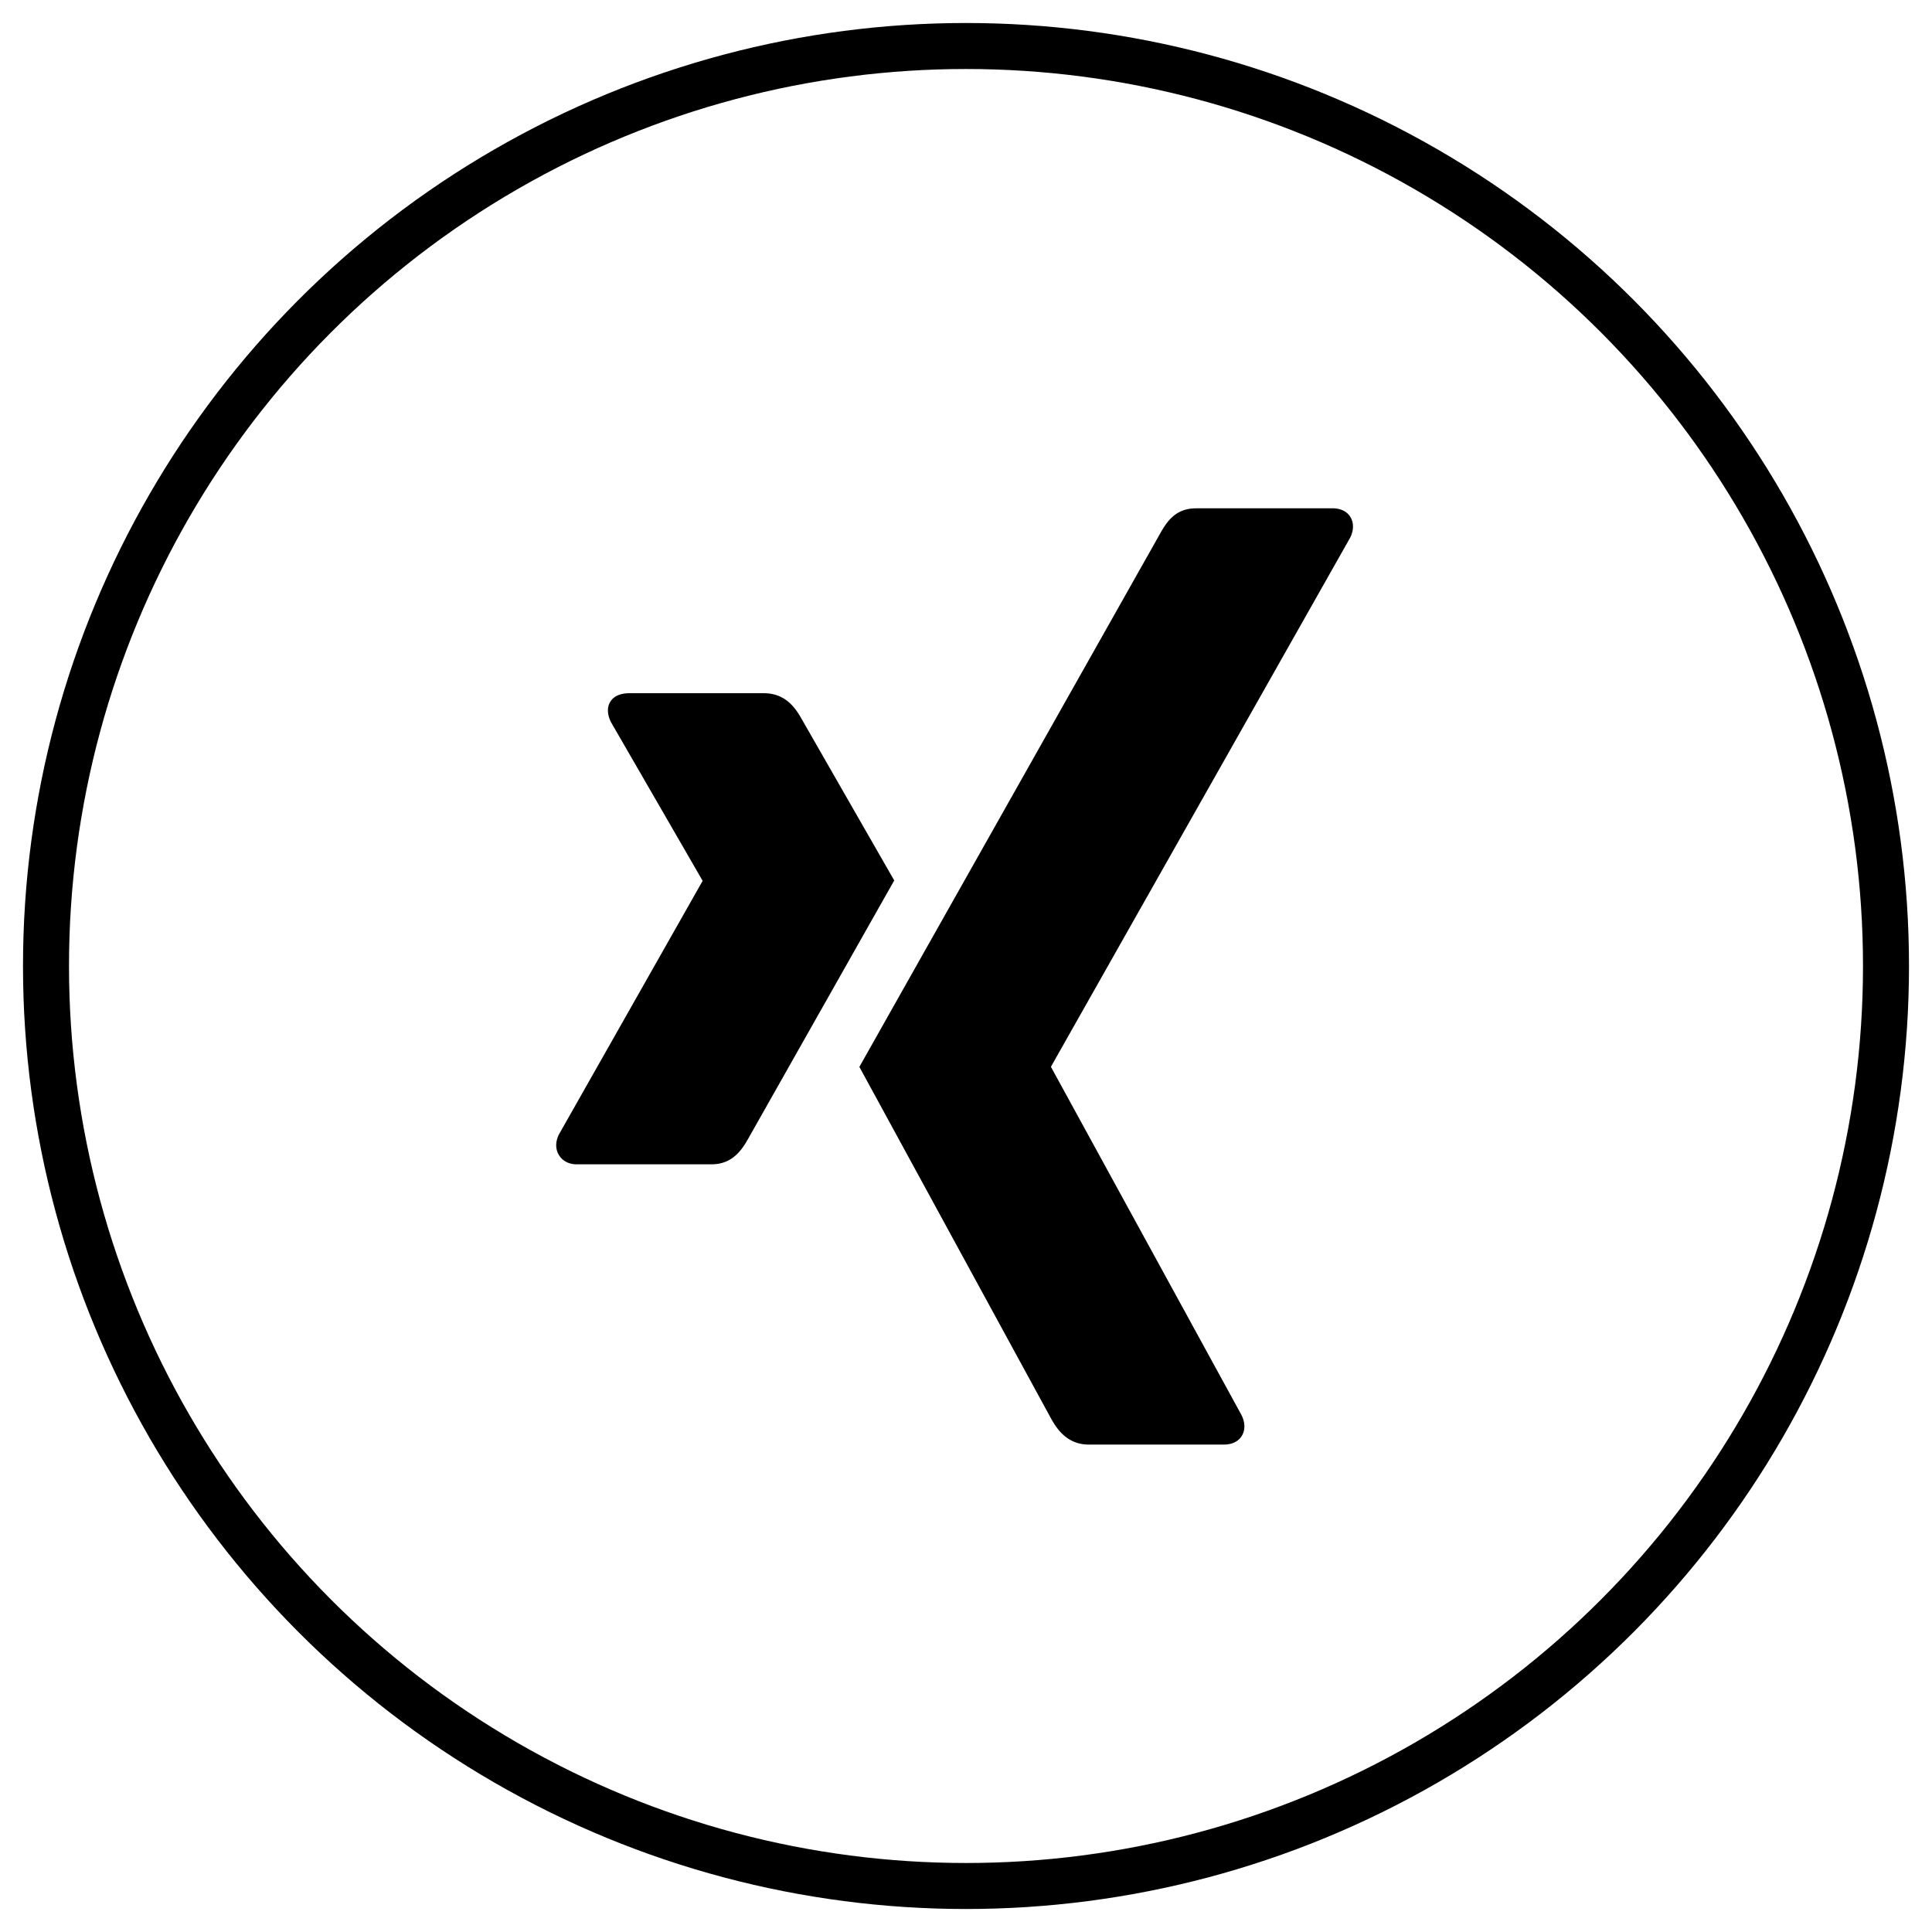 <svg width="42" height="42" viewBox="0 0 42 42" xmlns="http://www.w3.org/2000/svg">
    <g transform="translate(1 1)">
        <g fill="#FFF" fill-rule="nonzero">
            <path d="M12.668 14.071c-.177 0-.325.062-.4.183-.077.125-.066.287.017.45l1.985 3.436c.003.007.003.011 0 .017l-3.119 5.504c-.081.162-.077.325 0 .45.075.121.207.2.384.2h2.935c.439 0 .651-.296.801-.567 0 0 3.05-5.394 3.169-5.604-.012-.019-2.018-3.519-2.018-3.519-.146-.26-.367-.551-.817-.551h-2.936v0zM25 10.051c-.439 0-.628.276-.786.559 0 0-6.324 11.214-6.532 11.583.011.02 4.171 7.652 4.171 7.652.146.26.371.559.82.559h2.932c.177 0 .315-.067.39-.188.078-.125.076-.291-.006-.454l-4.138-7.561a.017.017 0 0 1 0-.019l6.499-11.491c.082-.162.083-.328.006-.453-.075-.121-.213-.188-.39-.188h-2.965v0h0v0z" fill="currentColor" stroke="none"/>
        </g>
        <circle stroke="currentColor" fill="none" cx="20" cy="20" r="20"/>
    </g>
</svg>
